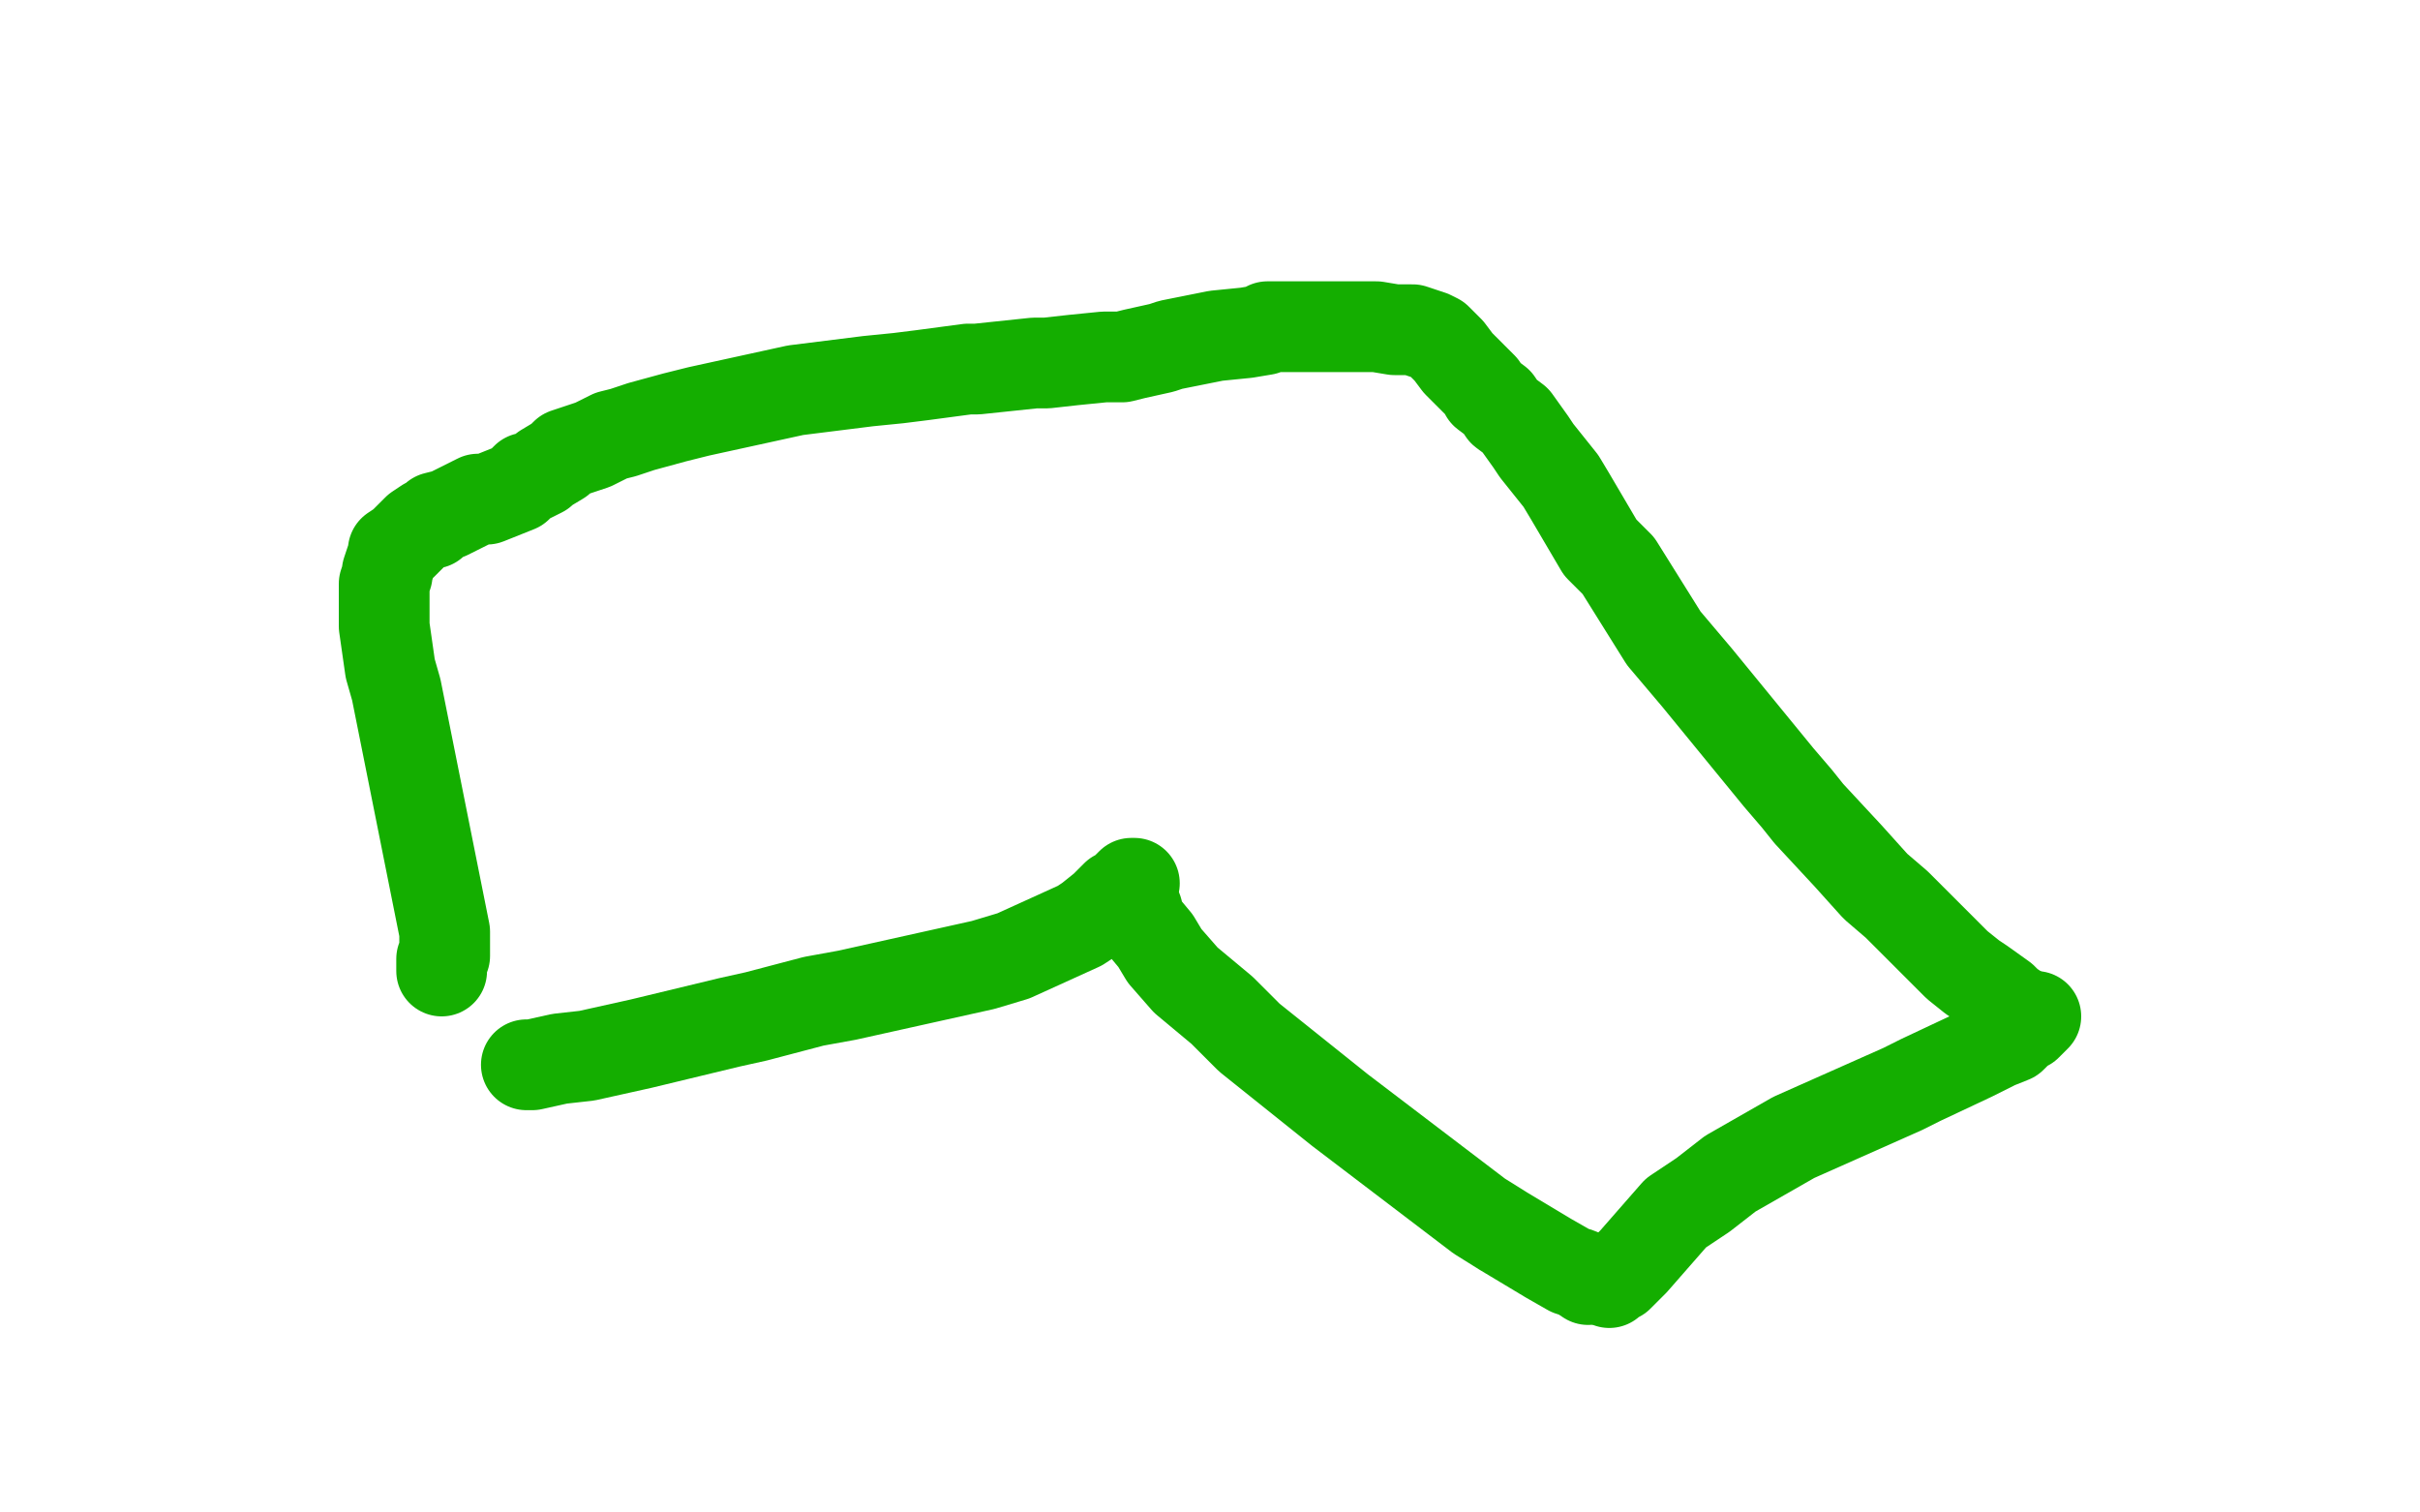 <?xml version="1.0" standalone="no"?>
<!DOCTYPE svg PUBLIC "-//W3C//DTD SVG 1.1//EN"
"http://www.w3.org/Graphics/SVG/1.1/DTD/svg11.dtd">

<svg width="800" height="500" version="1.1" xmlns="http://www.w3.org/2000/svg" xmlns:xlink="http://www.w3.org/1999/xlink" style="stroke-antialiasing: false"><desc>This SVG has been created on https://colorillo.com/</desc><rect x='0' y='0' width='800' height='500' style='fill: rgb(255,255,255); stroke-width:0' /><polyline points="174,352 175,352 175,352 176,352 176,352 185,350 185,350 194,349 194,349 212,345 212,345 241,338 241,338 250,336 250,336 269,331 269,331 280,329 280,329 325,319 325,319 335,316 335,316 346,311 346,311 357,306 357,306 360,304 360,304 365,300 365,300 369,296 369,296 371,295 371,295 372,294 373,293 374,292 375,292 374,293" style="fill: none; stroke: #14ae00; stroke-width: 30; stroke-linejoin: round; stroke-linecap: round; stroke-antialiasing: false; stroke-antialias: 0; opacity: 1.0"/>
<polyline points="373,294 373,298 373,298 376,301 376,301 377,305 377,305 382,311 382,311 385,316 385,316 392,324 392,324 404,334 404,334 413,343 413,343 433,359 433,359 443,367 443,367 489,402 489,402 497,407 497,407 507,413 512,416 519,420 522,421 525,423" style="fill: none; stroke: #14ae00; stroke-width: 30; stroke-linejoin: round; stroke-linecap: round; stroke-antialiasing: false; stroke-antialias: 0; opacity: 1.0"/>
<polyline points="532,424 533,423 533,423 534,422 534,422 535,422 535,422 536,421 536,421 540,417 540,417 554,401 554,401 563,395 563,395 572,388 572,388 586,380 586,380 593,376 629,360 635,357 652,349 660,345 665,343 668,340 670,339 672,337 673,336" style="fill: none; stroke: #14ae00; stroke-width: 30; stroke-linejoin: round; stroke-linecap: round; stroke-antialiasing: false; stroke-antialias: 0; opacity: 1.0"/>
<polyline points="671,337 670,337 670,337 669,337 669,337 667,334 667,334 664,332 664,332 662,330 662,330 655,325 655,325 652,323 652,323 647,319 647,319 627,299 627,299 620,293 620,293 611,283 611,283 598,269 594,264 588,257 561,224 550,211 545,203 535,187 529,181 519,164 516,159 512,154 508,149 506,146 501,139 497,136 495,133 491,130 490,128 488,126 487,125 482,120 479,116 478,115 476,113 475,112 473,111 470,110 467,109 461,109 455,108 451,108 436,108 430,108 419,108 418,109 412,110 402,111 387,114 384,115 375,117 371,118 367,118 365,118 355,119 346,120 342,120 323,122 320,122 305,124 297,125 287,126 271,128 263,129 231,136 223,138 212,141 206,143 202,144 198,146 196,147 187,150 185,152 180,155 179,156 175,158 174,158 171,161 161,165 158,165 154,167 152,168 148,170 144,171 143,173 141,173 138,175 135,178 134,179 133,180 130,182 130,183 129,186 128,189 128,190 127,193 127,197 127,207 128,214 129,221 131,228 146,303 147,308 147,311 147,314 147,316 146,317 146,319 146,320 146,321" style="fill: none; stroke: #14ae00; stroke-width: 30; stroke-linejoin: round; stroke-linecap: round; stroke-antialiasing: false; stroke-antialias: 0; opacity: 1.0"/>
</svg>
